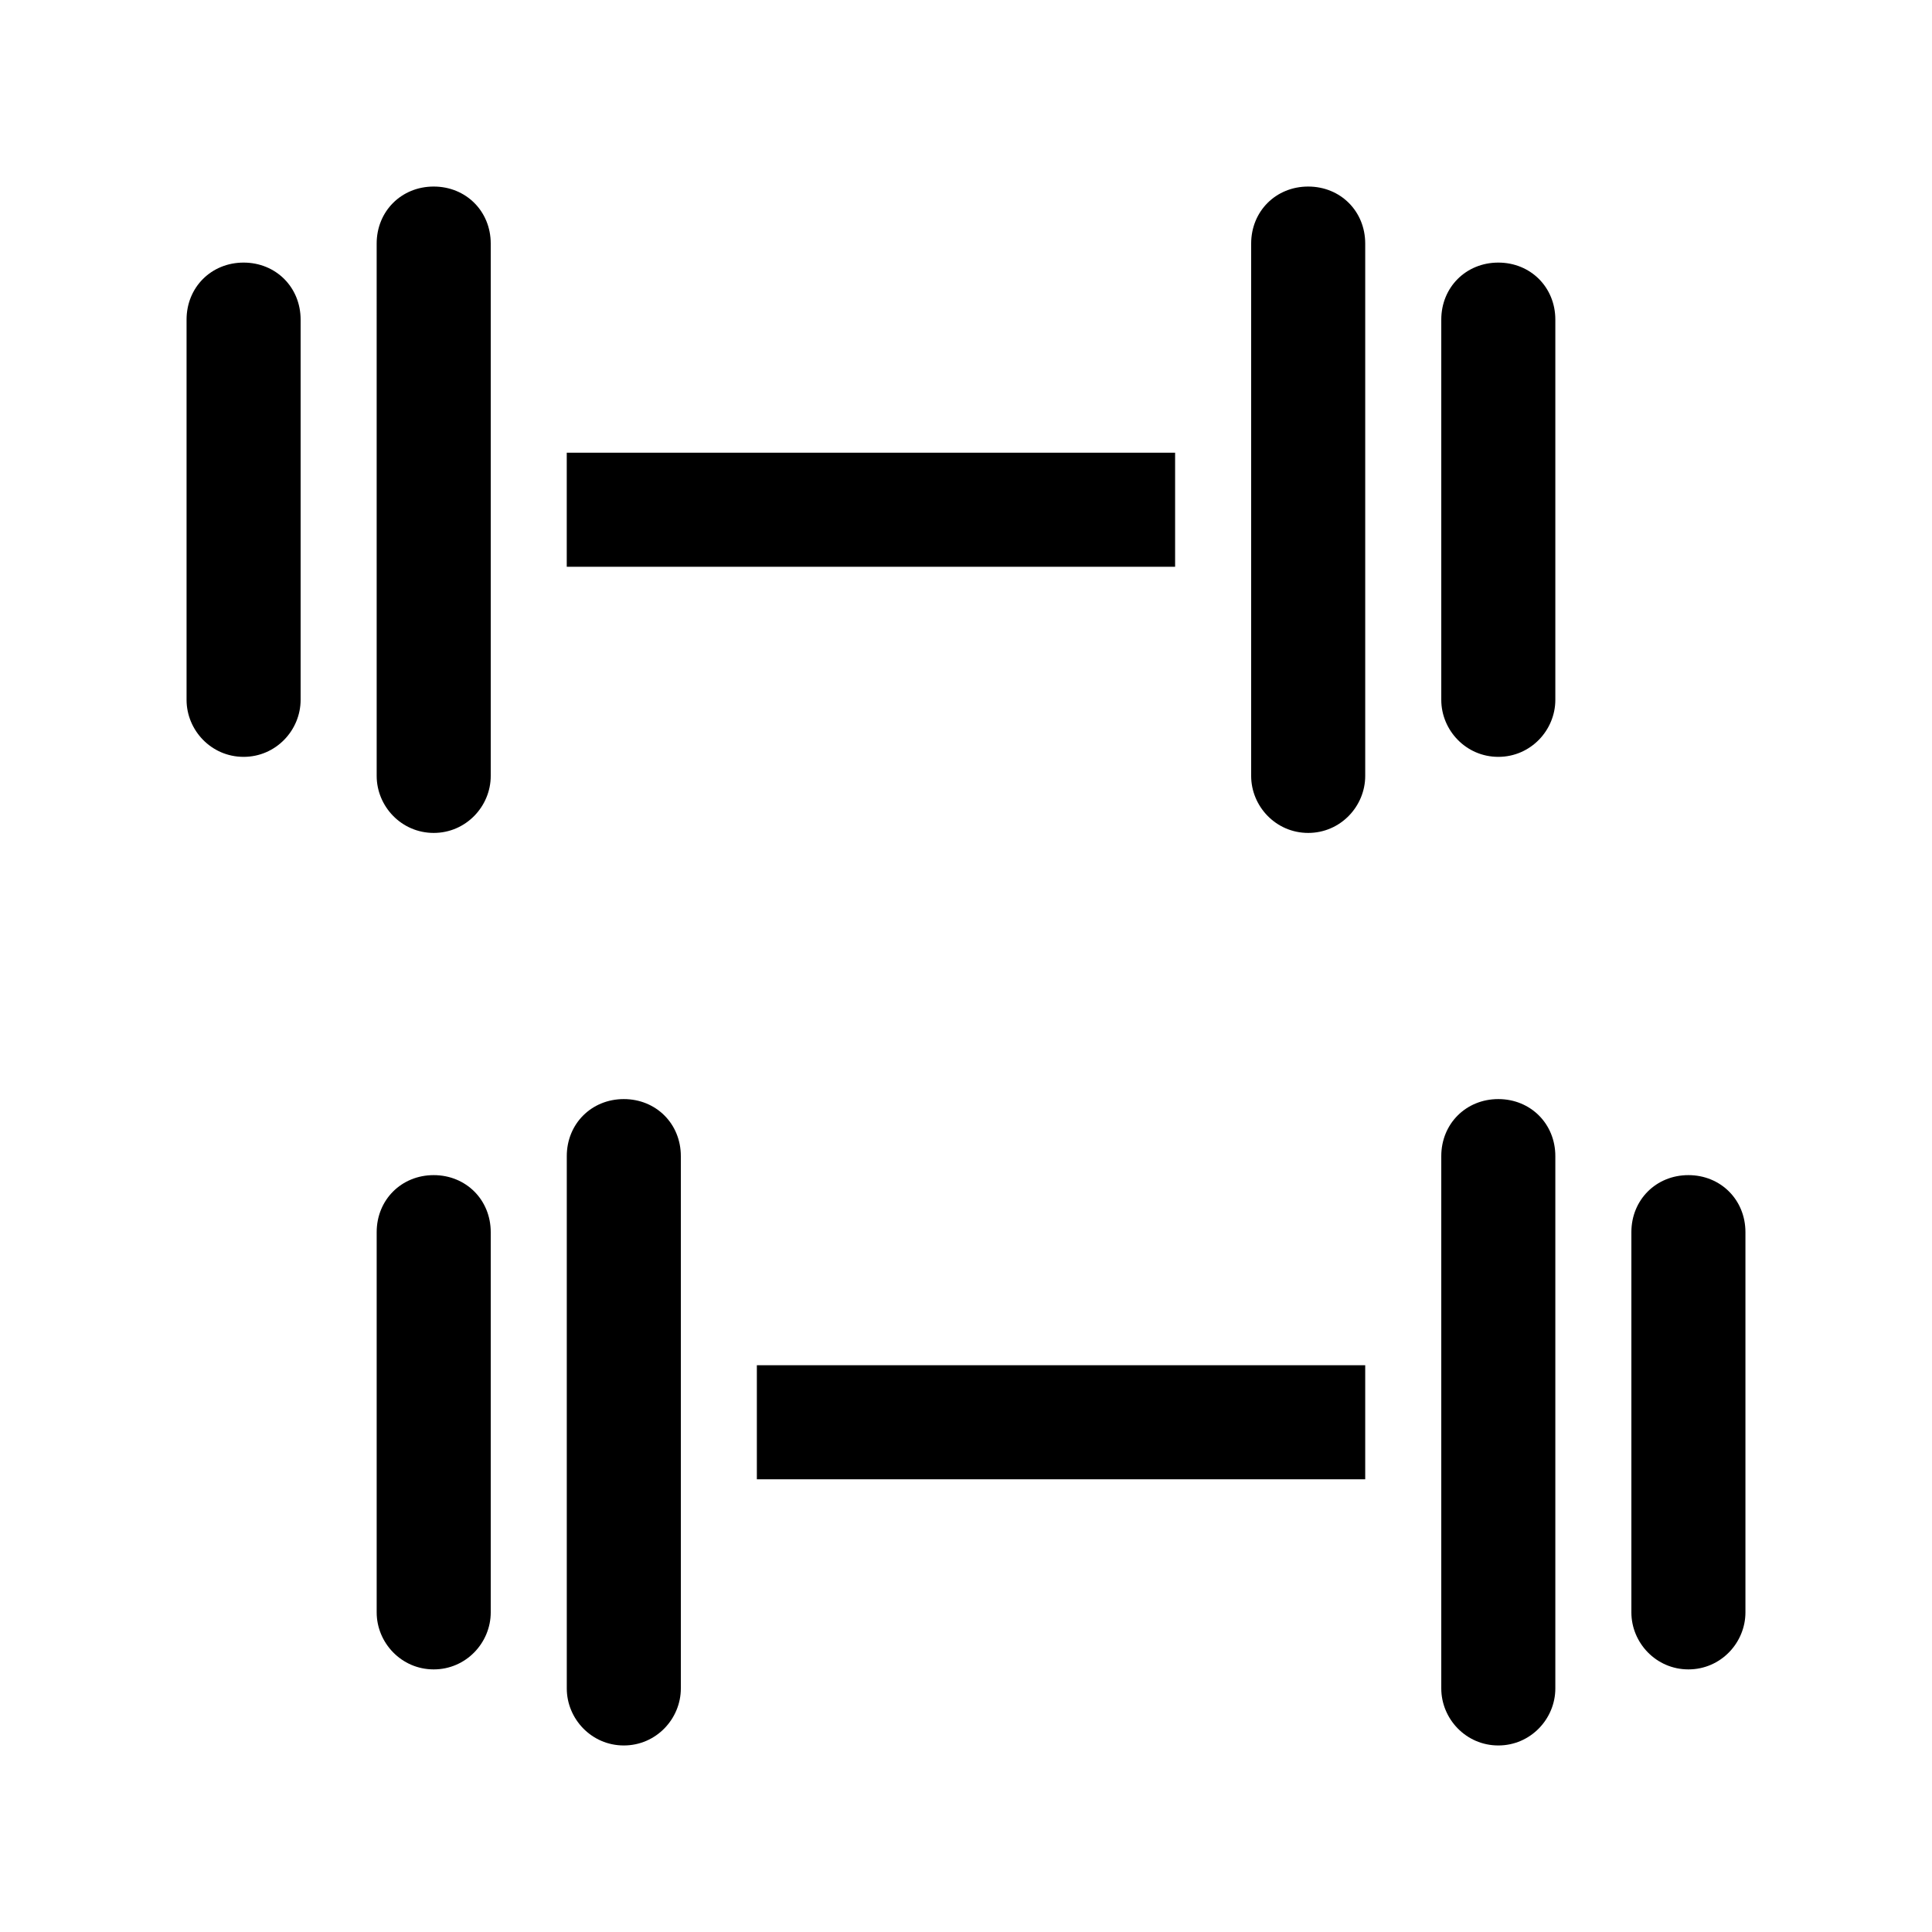 <?xml version="1.0" encoding="UTF-8"?>
<!-- Uploaded to: SVG Repo, www.svgrepo.com, Generator: SVG Repo Mixer Tools -->
<svg fill="#000000" width="800px" height="800px" version="1.1" viewBox="144 144 512 512" xmlns="http://www.w3.org/2000/svg">
 <path d="m274.05 208.55v141.07c0 8.062-6.551 15.113-15.113 15.113-8.566 0-15.113-7.055-15.113-15.113l-0.004-141.07c0-8.566 6.551-15.113 15.113-15.113 8.566 0 15.117 6.547 15.117 15.113zm-65.496 5.039c-8.566 0-15.113 6.551-15.113 15.113v100.76c0 8.062 6.551 15.113 15.113 15.113 8.566 0 15.113-7.055 15.113-15.113v-100.76c0-8.566-6.547-15.113-15.113-15.113zm282.13-20.152c-8.566 0-15.113 6.551-15.113 15.113v141.07c0 8.062 6.551 15.113 15.113 15.113 8.566 0 15.113-7.055 15.113-15.113v-141.07c0-8.566-6.547-15.113-15.113-15.113zm50.383 20.152c-8.566 0-15.113 6.551-15.113 15.113v100.76c0 8.062 6.551 15.113 15.113 15.113 8.566 0 15.113-7.055 15.113-15.113v-100.76c0-8.566-6.551-15.113-15.113-15.113zm-231.75 221.68c-8.566 0-15.113 6.551-15.113 15.113v141.07c0 8.062 6.551 15.113 15.113 15.113 8.566 0 15.113-7.055 15.113-15.113v-141.07c0-8.562-6.547-15.113-15.113-15.113zm-50.379 20.152c-8.566 0-15.113 6.551-15.113 15.113v100.76c0 8.062 6.551 15.113 15.113 15.113 8.566 0 15.113-7.055 15.113-15.113v-100.76c0-8.562-6.551-15.113-15.113-15.113zm282.13-20.152c-8.566 0-15.113 6.551-15.113 15.113v141.07c0 8.062 6.551 15.113 15.113 15.113 8.566 0 15.113-7.055 15.113-15.113v-141.07c0-8.562-6.551-15.113-15.113-15.113zm50.379 20.152c-8.566 0-15.113 6.551-15.113 15.113v100.76c0 8.062 6.551 15.113 15.113 15.113 8.566 0 15.113-7.055 15.113-15.113v-100.76c0-8.562-6.547-15.113-15.113-15.113zm-136.03-191.45h-161.22v30.23h161.22zm-110.84 272.06h161.22v-30.23h-161.22z"/>
</svg>